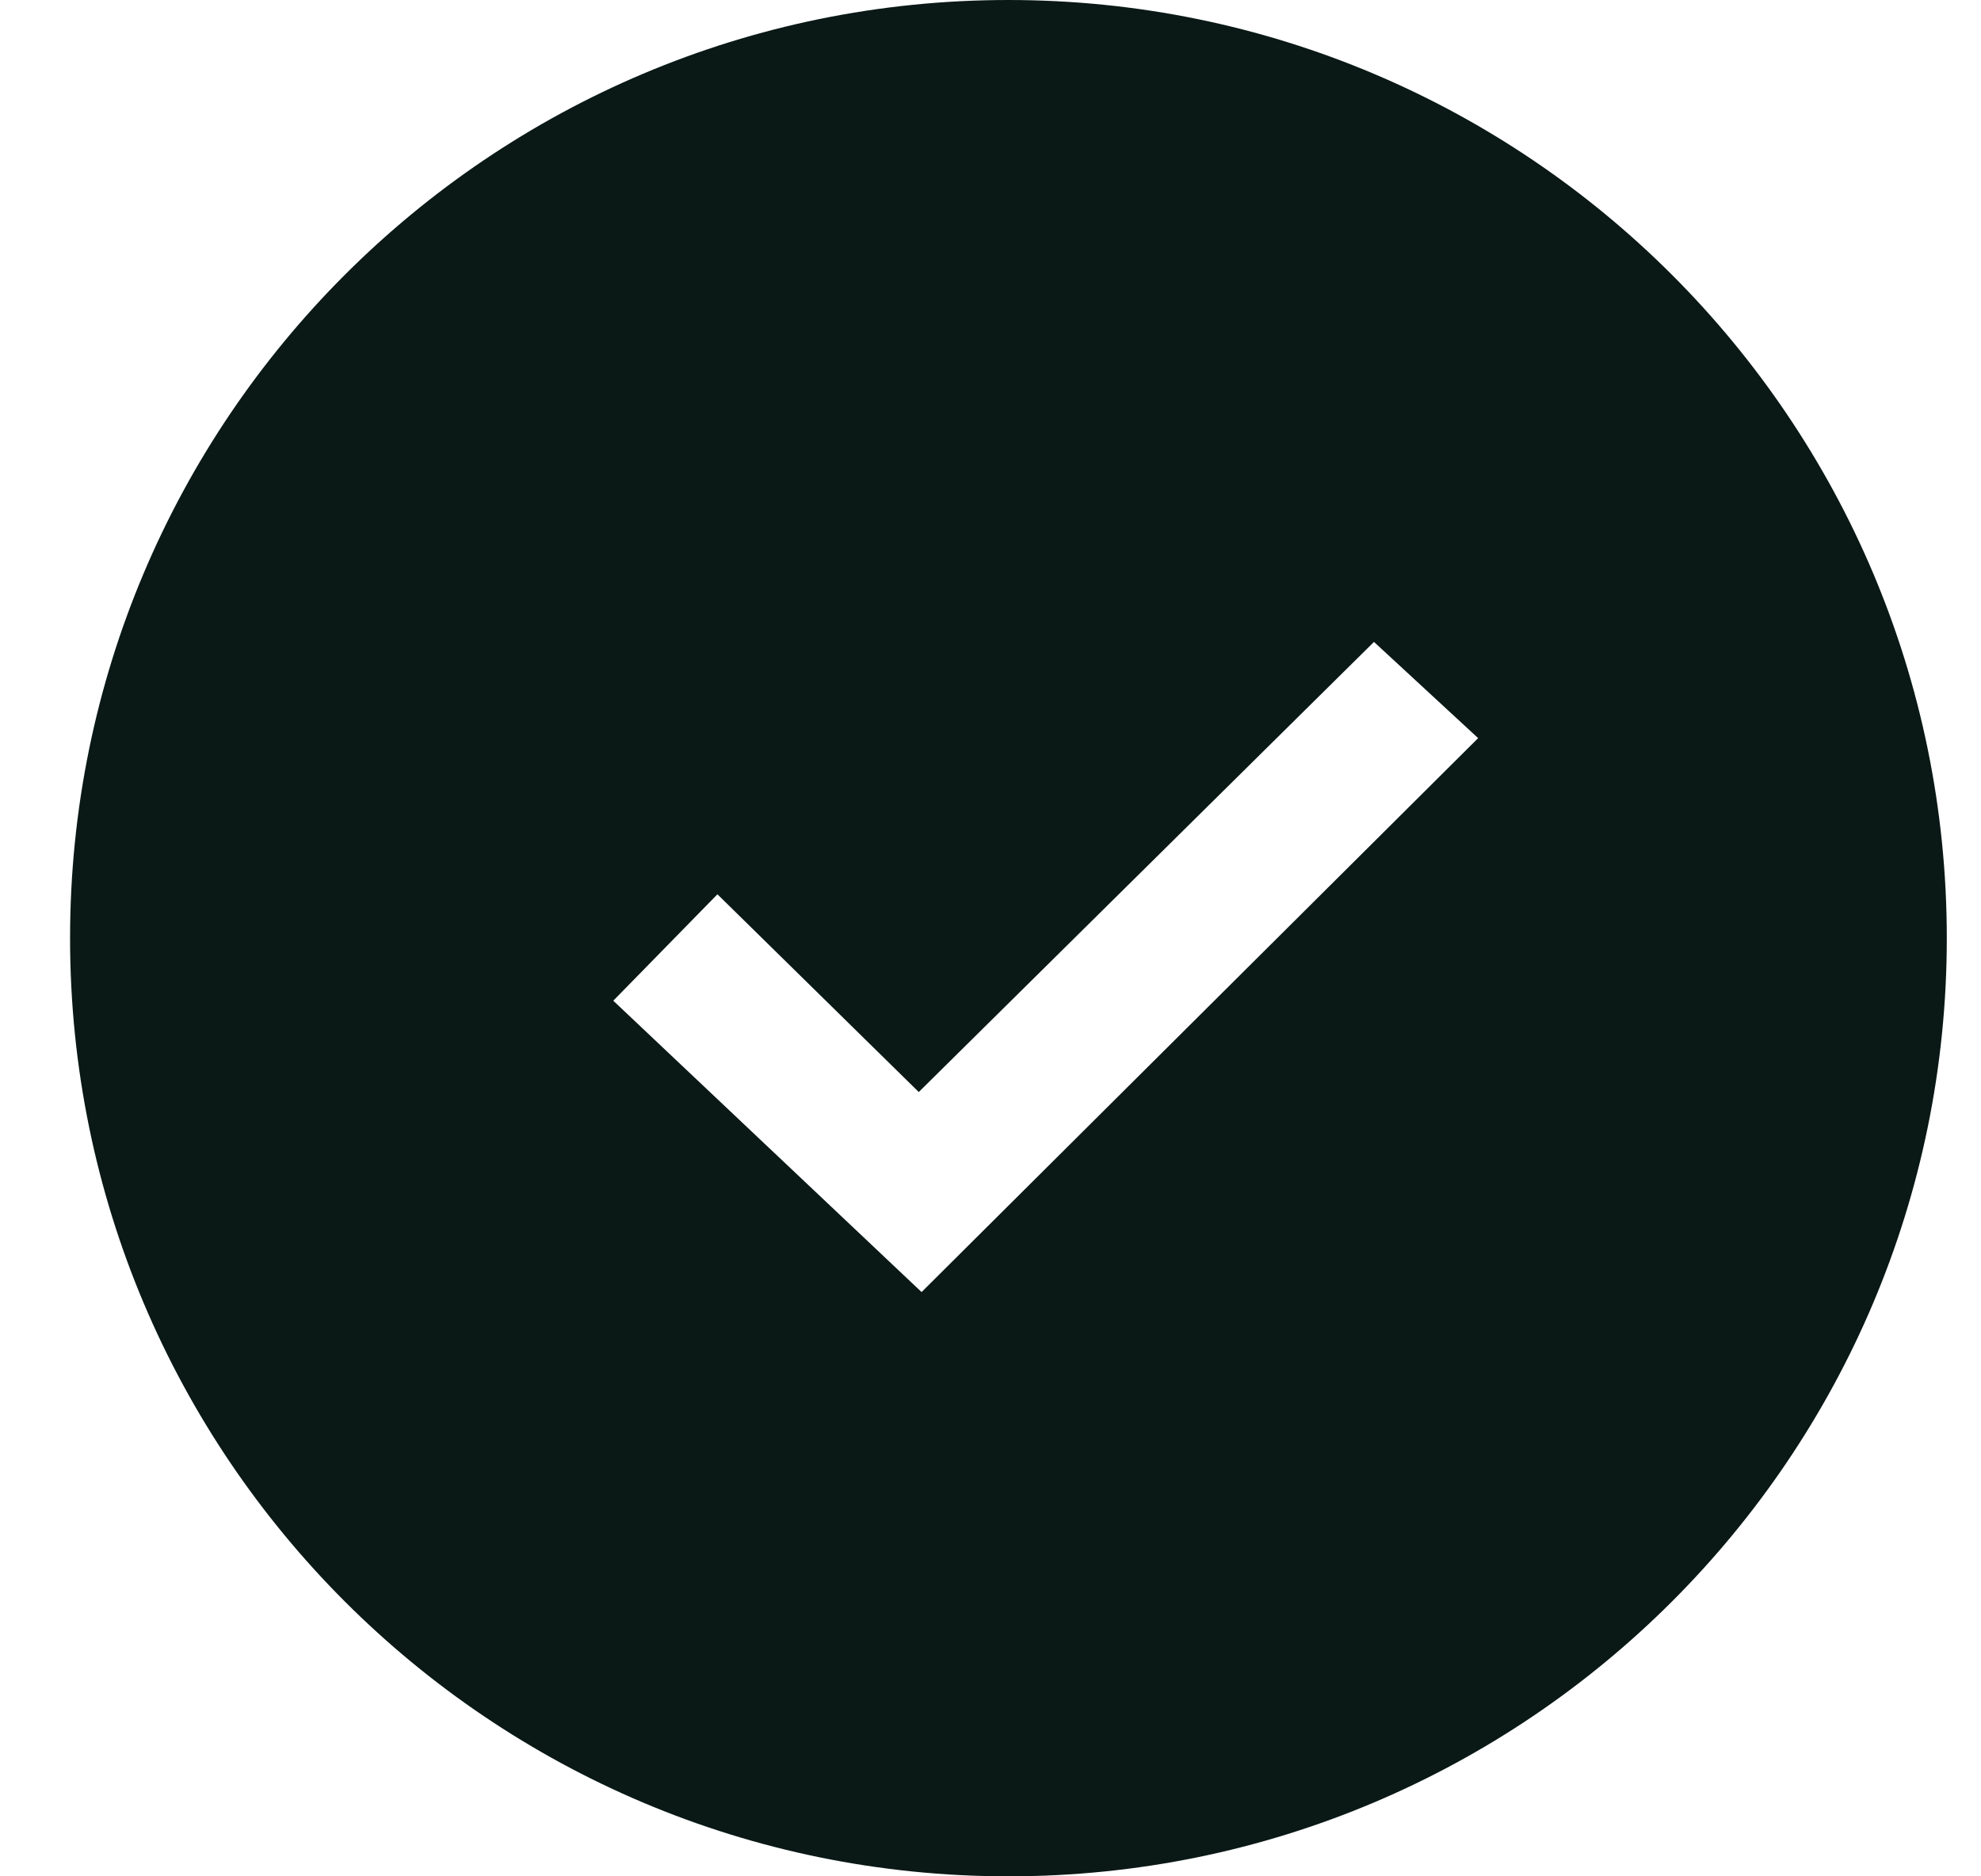 <svg width="19" height="18" viewBox="0 0 19 18" fill="none" xmlns="http://www.w3.org/2000/svg">
<path d="M9.672 0C14.642 0 18.672 4.029 18.672 9C18.672 13.971 14.642 18 9.672 18C4.701 18 0.672 13.971 0.672 9C0.672 4.029 4.701 0 9.672 0ZM13.178 6.158L8.812 10.476L6.881 8.579L5.882 9.6L8.839 12.395L14.177 7.081L13.178 6.158Z" fill="#0A1916"/>
</svg>
